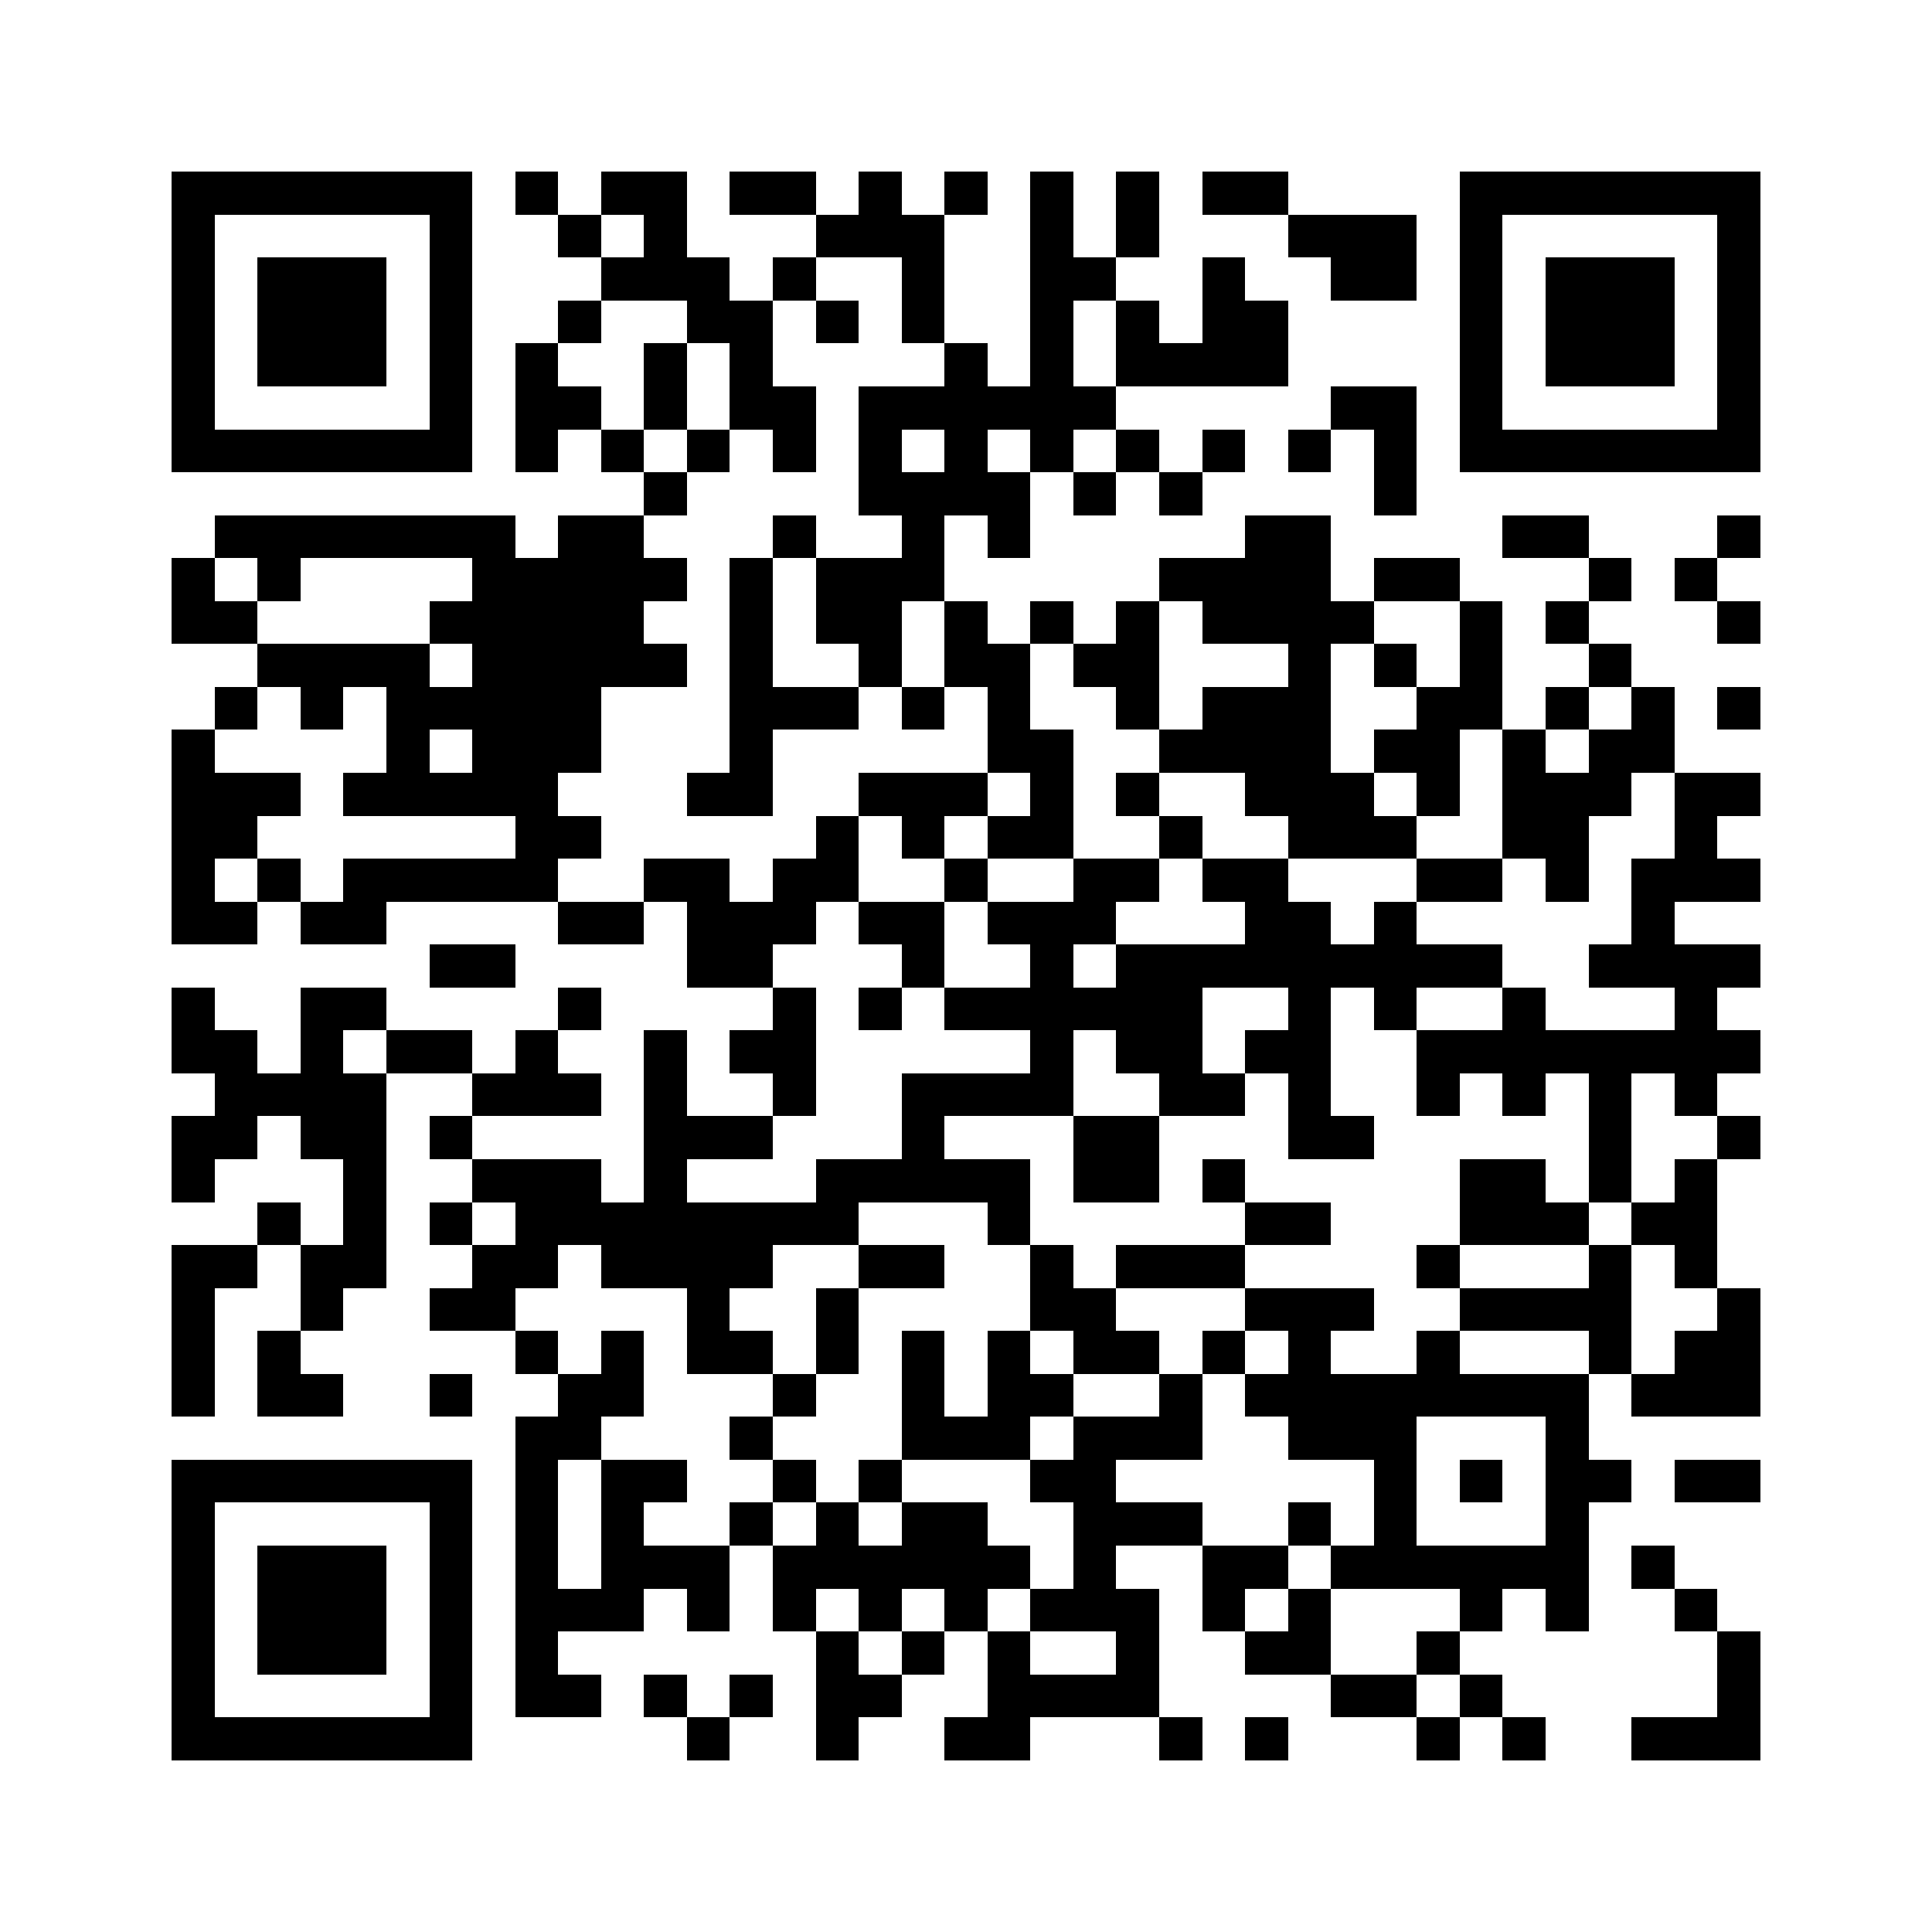 <svg xmlns="http://www.w3.org/2000/svg" viewBox="0 0 45 45" shape-rendering="crispEdges" width="900" height="900">
<rect x="0" y="0" width="45" height="45" fill="#FFF"/>
<path fill="#000" d="M4 4h7v1h-7zM12 4h1v1h-1zM14 4h2v1h-2zM17 4h2v1h-2zM20 4h1v1h-1zM22 4h1v1h-1zM24 4h1v1h-1zM26 4h1v1h-1zM28 4h2v1h-2zM34 4h7v1h-7zM4 5h1v1h-1zM10 5h1v1h-1zM13 5h1v1h-1zM15 5h1v1h-1zM19 5h3v1h-3zM24 5h1v1h-1zM26 5h1v1h-1zM30 5h3v1h-3zM34 5h1v1h-1zM40 5h1v1h-1zM4 6h1v1h-1zM6 6h3v1h-3zM10 6h1v1h-1zM14 6h3v1h-3zM18 6h1v1h-1zM21 6h1v1h-1zM24 6h2v1h-2zM28 6h1v1h-1zM31 6h2v1h-2zM34 6h1v1h-1zM36 6h3v1h-3zM40 6h1v1h-1zM4 7h1v1h-1zM6 7h3v1h-3zM10 7h1v1h-1zM13 7h1v1h-1zM16 7h2v1h-2zM19 7h1v1h-1zM21 7h1v1h-1zM24 7h1v1h-1zM26 7h1v1h-1zM28 7h2v1h-2zM34 7h1v1h-1zM36 7h3v1h-3zM40 7h1v1h-1zM4 8h1v1h-1zM6 8h3v1h-3zM10 8h1v1h-1zM12 8h1v1h-1zM15 8h1v1h-1zM17 8h1v1h-1zM22 8h1v1h-1zM24 8h1v1h-1zM26 8h4v1h-4zM34 8h1v1h-1zM36 8h3v1h-3zM40 8h1v1h-1zM4 9h1v1h-1zM10 9h1v1h-1zM12 9h2v1h-2zM15 9h1v1h-1zM17 9h2v1h-2zM20 9h6v1h-6zM31 9h2v1h-2zM34 9h1v1h-1zM40 9h1v1h-1zM4 10h7v1h-7zM12 10h1v1h-1zM14 10h1v1h-1zM16 10h1v1h-1zM18 10h1v1h-1zM20 10h1v1h-1zM22 10h1v1h-1zM24 10h1v1h-1zM26 10h1v1h-1zM28 10h1v1h-1zM30 10h1v1h-1zM32 10h1v1h-1zM34 10h7v1h-7zM15 11h1v1h-1zM20 11h4v1h-4zM25 11h1v1h-1zM27 11h1v1h-1zM32 11h1v1h-1zM5 12h7v1h-7zM13 12h2v1h-2zM18 12h1v1h-1zM21 12h1v1h-1zM23 12h1v1h-1zM29 12h2v1h-2zM35 12h2v1h-2zM40 12h1v1h-1zM4 13h1v1h-1zM6 13h1v1h-1zM11 13h5v1h-5zM17 13h1v1h-1zM19 13h3v1h-3zM27 13h4v1h-4zM32 13h2v1h-2zM37 13h1v1h-1zM39 13h1v1h-1zM4 14h2v1h-2zM10 14h5v1h-5zM17 14h1v1h-1zM19 14h2v1h-2zM22 14h1v1h-1zM24 14h1v1h-1zM26 14h1v1h-1zM28 14h4v1h-4zM34 14h1v1h-1zM36 14h1v1h-1zM40 14h1v1h-1zM6 15h4v1h-4zM11 15h5v1h-5zM17 15h1v1h-1zM20 15h1v1h-1zM22 15h2v1h-2zM25 15h2v1h-2zM30 15h1v1h-1zM32 15h1v1h-1zM34 15h1v1h-1zM37 15h1v1h-1zM5 16h1v1h-1zM7 16h1v1h-1zM9 16h5v1h-5zM17 16h3v1h-3zM21 16h1v1h-1zM23 16h1v1h-1zM26 16h1v1h-1zM28 16h3v1h-3zM33 16h2v1h-2zM36 16h1v1h-1zM38 16h1v1h-1zM40 16h1v1h-1zM4 17h1v1h-1zM9 17h1v1h-1zM11 17h3v1h-3zM17 17h1v1h-1zM23 17h2v1h-2zM27 17h4v1h-4zM32 17h2v1h-2zM35 17h1v1h-1zM37 17h2v1h-2zM4 18h3v1h-3zM8 18h5v1h-5zM16 18h2v1h-2zM20 18h3v1h-3zM24 18h1v1h-1zM26 18h1v1h-1zM29 18h3v1h-3zM33 18h1v1h-1zM35 18h3v1h-3zM39 18h2v1h-2zM4 19h2v1h-2zM12 19h2v1h-2zM19 19h1v1h-1zM21 19h1v1h-1zM23 19h2v1h-2zM27 19h1v1h-1zM30 19h3v1h-3zM35 19h2v1h-2zM39 19h1v1h-1zM4 20h1v1h-1zM6 20h1v1h-1zM8 20h5v1h-5zM15 20h2v1h-2zM18 20h2v1h-2zM22 20h1v1h-1zM25 20h2v1h-2zM28 20h2v1h-2zM33 20h2v1h-2zM36 20h1v1h-1zM38 20h3v1h-3zM4 21h2v1h-2zM7 21h2v1h-2zM13 21h2v1h-2zM16 21h3v1h-3zM20 21h2v1h-2zM23 21h3v1h-3zM29 21h2v1h-2zM32 21h1v1h-1zM38 21h1v1h-1zM10 22h2v1h-2zM16 22h2v1h-2zM21 22h1v1h-1zM24 22h1v1h-1zM26 22h9v1h-9zM37 22h4v1h-4zM4 23h1v1h-1zM7 23h2v1h-2zM13 23h1v1h-1zM18 23h1v1h-1zM20 23h1v1h-1zM22 23h6v1h-6zM30 23h1v1h-1zM32 23h1v1h-1zM35 23h1v1h-1zM39 23h1v1h-1zM4 24h2v1h-2zM7 24h1v1h-1zM9 24h2v1h-2zM12 24h1v1h-1zM15 24h1v1h-1zM17 24h2v1h-2zM24 24h1v1h-1zM26 24h2v1h-2zM29 24h2v1h-2zM33 24h8v1h-8zM5 25h4v1h-4zM11 25h3v1h-3zM15 25h1v1h-1zM18 25h1v1h-1zM21 25h4v1h-4zM27 25h2v1h-2zM30 25h1v1h-1zM33 25h1v1h-1zM35 25h1v1h-1zM37 25h1v1h-1zM39 25h1v1h-1zM4 26h2v1h-2zM7 26h2v1h-2zM10 26h1v1h-1zM15 26h3v1h-3zM21 26h1v1h-1zM25 26h2v1h-2zM30 26h2v1h-2zM37 26h1v1h-1zM40 26h1v1h-1zM4 27h1v1h-1zM8 27h1v1h-1zM11 27h3v1h-3zM15 27h1v1h-1zM19 27h5v1h-5zM25 27h2v1h-2zM28 27h1v1h-1zM34 27h2v1h-2zM37 27h1v1h-1zM39 27h1v1h-1zM6 28h1v1h-1zM8 28h1v1h-1zM10 28h1v1h-1zM12 28h8v1h-8zM23 28h1v1h-1zM29 28h2v1h-2zM34 28h3v1h-3zM38 28h2v1h-2zM4 29h2v1h-2zM7 29h2v1h-2zM11 29h2v1h-2zM14 29h4v1h-4zM20 29h2v1h-2zM24 29h1v1h-1zM26 29h3v1h-3zM33 29h1v1h-1zM37 29h1v1h-1zM39 29h1v1h-1zM4 30h1v1h-1zM7 30h1v1h-1zM10 30h2v1h-2zM16 30h1v1h-1zM19 30h1v1h-1zM24 30h2v1h-2zM29 30h3v1h-3zM34 30h4v1h-4zM40 30h1v1h-1zM4 31h1v1h-1zM6 31h1v1h-1zM12 31h1v1h-1zM14 31h1v1h-1zM16 31h2v1h-2zM19 31h1v1h-1zM21 31h1v1h-1zM23 31h1v1h-1zM25 31h2v1h-2zM28 31h1v1h-1zM30 31h1v1h-1zM33 31h1v1h-1zM37 31h1v1h-1zM39 31h2v1h-2zM4 32h1v1h-1zM6 32h2v1h-2zM10 32h1v1h-1zM13 32h2v1h-2zM18 32h1v1h-1zM21 32h1v1h-1zM23 32h2v1h-2zM27 32h1v1h-1zM29 32h8v1h-8zM38 32h3v1h-3zM12 33h2v1h-2zM17 33h1v1h-1zM21 33h3v1h-3zM25 33h3v1h-3zM30 33h3v1h-3zM36 33h1v1h-1zM4 34h7v1h-7zM12 34h1v1h-1zM14 34h2v1h-2zM18 34h1v1h-1zM20 34h1v1h-1zM24 34h2v1h-2zM32 34h1v1h-1zM34 34h1v1h-1zM36 34h2v1h-2zM39 34h2v1h-2zM4 35h1v1h-1zM10 35h1v1h-1zM12 35h1v1h-1zM14 35h1v1h-1zM17 35h1v1h-1zM19 35h1v1h-1zM21 35h2v1h-2zM25 35h3v1h-3zM30 35h1v1h-1zM32 35h1v1h-1zM36 35h1v1h-1zM4 36h1v1h-1zM6 36h3v1h-3zM10 36h1v1h-1zM12 36h1v1h-1zM14 36h3v1h-3zM18 36h6v1h-6zM25 36h1v1h-1zM28 36h2v1h-2zM31 36h6v1h-6zM38 36h1v1h-1zM4 37h1v1h-1zM6 37h3v1h-3zM10 37h1v1h-1zM12 37h3v1h-3zM16 37h1v1h-1zM18 37h1v1h-1zM20 37h1v1h-1zM22 37h1v1h-1zM24 37h3v1h-3zM28 37h1v1h-1zM30 37h1v1h-1zM34 37h1v1h-1zM36 37h1v1h-1zM39 37h1v1h-1zM4 38h1v1h-1zM6 38h3v1h-3zM10 38h1v1h-1zM12 38h1v1h-1zM19 38h1v1h-1zM21 38h1v1h-1zM23 38h1v1h-1zM26 38h1v1h-1zM29 38h2v1h-2zM33 38h1v1h-1zM40 38h1v1h-1zM4 39h1v1h-1zM10 39h1v1h-1zM12 39h2v1h-2zM15 39h1v1h-1zM17 39h1v1h-1zM19 39h2v1h-2zM23 39h4v1h-4zM31 39h2v1h-2zM34 39h1v1h-1zM40 39h1v1h-1zM4 40h7v1h-7zM16 40h1v1h-1zM19 40h1v1h-1zM22 40h2v1h-2zM27 40h1v1h-1zM29 40h1v1h-1zM33 40h1v1h-1zM35 40h1v1h-1zM38 40h3v1h-3z"/>
</svg>